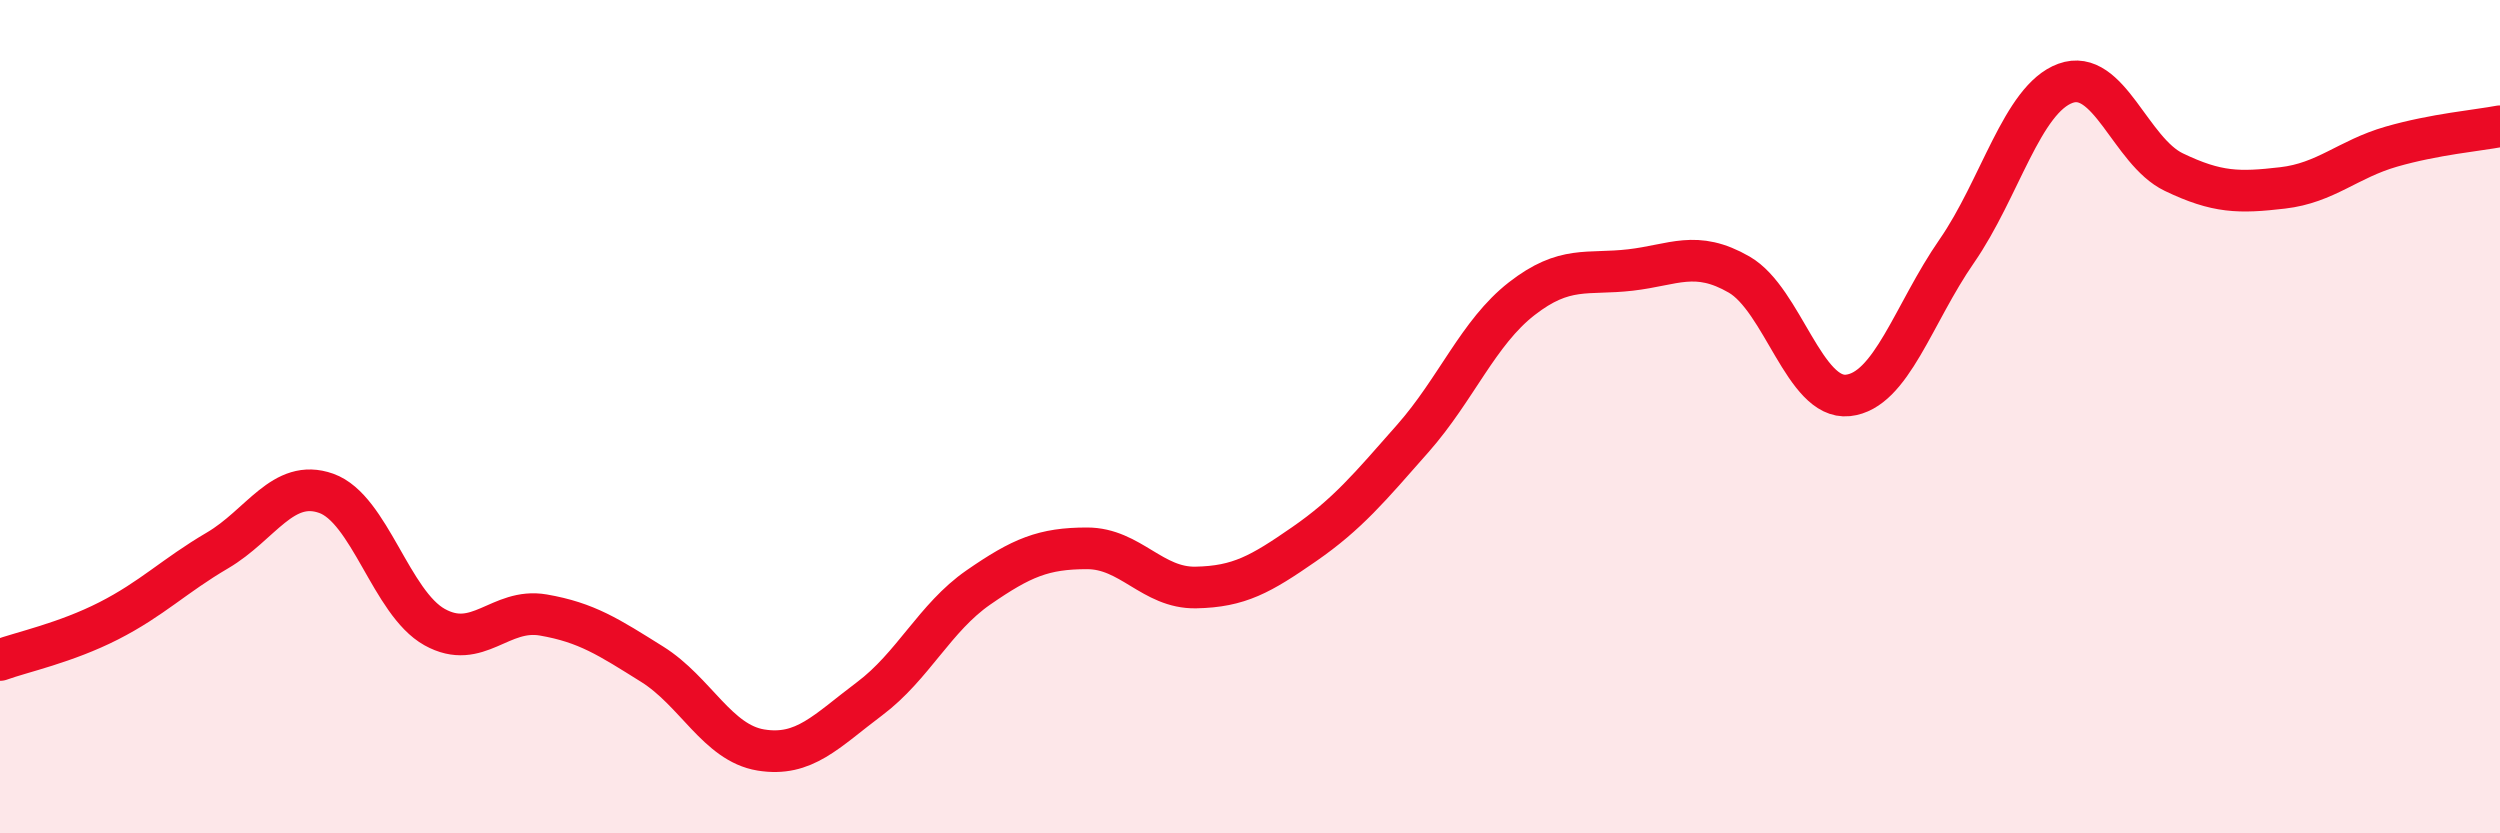 
    <svg width="60" height="20" viewBox="0 0 60 20" xmlns="http://www.w3.org/2000/svg">
      <path
        d="M 0,15.84 C 0.52,15.65 1.57,15.43 2.61,14.9 C 3.65,14.37 4.18,13.82 5.22,13.21 C 6.26,12.6 6.79,11.47 7.83,11.84 C 8.87,12.21 9.39,14.47 10.43,15.05 C 11.47,15.63 12,14.58 13.04,14.76 C 14.08,14.94 14.61,15.29 15.65,15.94 C 16.69,16.59 17.22,17.83 18.26,18 C 19.3,18.17 19.83,17.55 20.87,16.77 C 21.91,15.99 22.44,14.82 23.48,14.1 C 24.52,13.38 25.05,13.16 26.09,13.16 C 27.13,13.16 27.66,14.12 28.7,14.1 C 29.74,14.08 30.26,13.78 31.3,13.06 C 32.34,12.34 32.87,11.7 33.91,10.52 C 34.95,9.34 35.48,7.98 36.52,7.17 C 37.56,6.36 38.09,6.6 39.13,6.48 C 40.17,6.36 40.7,5.99 41.74,6.59 C 42.78,7.19 43.31,9.6 44.35,9.49 C 45.39,9.38 45.92,7.53 46.96,6.03 C 48,4.53 48.53,2.38 49.57,2 C 50.61,1.62 51.13,3.63 52.17,4.13 C 53.21,4.63 53.74,4.63 54.78,4.51 C 55.82,4.39 56.35,3.82 57.39,3.52 C 58.43,3.22 59.48,3.13 60,3.03L60 20L0 20Z"
        fill="#EB0A25"
        opacity="0.1"
        stroke-linecap="round"
        stroke-linejoin="round"
      />
      <path
        d="M 0,15.84 C 0.52,15.65 1.57,15.43 2.61,14.9 C 3.65,14.37 4.18,13.82 5.22,13.21 C 6.26,12.6 6.79,11.47 7.83,11.84 C 8.87,12.21 9.39,14.47 10.43,15.05 C 11.47,15.63 12,14.58 13.04,14.76 C 14.08,14.94 14.61,15.29 15.65,15.94 C 16.69,16.59 17.22,17.83 18.26,18 C 19.3,18.17 19.83,17.55 20.87,16.77 C 21.91,15.99 22.44,14.82 23.48,14.1 C 24.52,13.38 25.05,13.16 26.09,13.16 C 27.13,13.16 27.66,14.12 28.7,14.1 C 29.74,14.08 30.26,13.78 31.3,13.06 C 32.34,12.34 32.87,11.7 33.91,10.52 C 34.95,9.34 35.48,7.98 36.52,7.17 C 37.56,6.36 38.09,6.6 39.13,6.48 C 40.17,6.36 40.7,5.99 41.74,6.59 C 42.78,7.19 43.31,9.6 44.35,9.49 C 45.39,9.38 45.92,7.53 46.96,6.03 C 48,4.53 48.53,2.38 49.57,2 C 50.61,1.62 51.13,3.63 52.17,4.13 C 53.21,4.63 53.74,4.63 54.78,4.51 C 55.82,4.39 56.35,3.82 57.39,3.52 C 58.43,3.22 59.48,3.13 60,3.03"
        stroke="#EB0A25"
        stroke-width="1"
        fill="none"
        stroke-linecap="round"
        stroke-linejoin="round"
      />
    </svg>
  